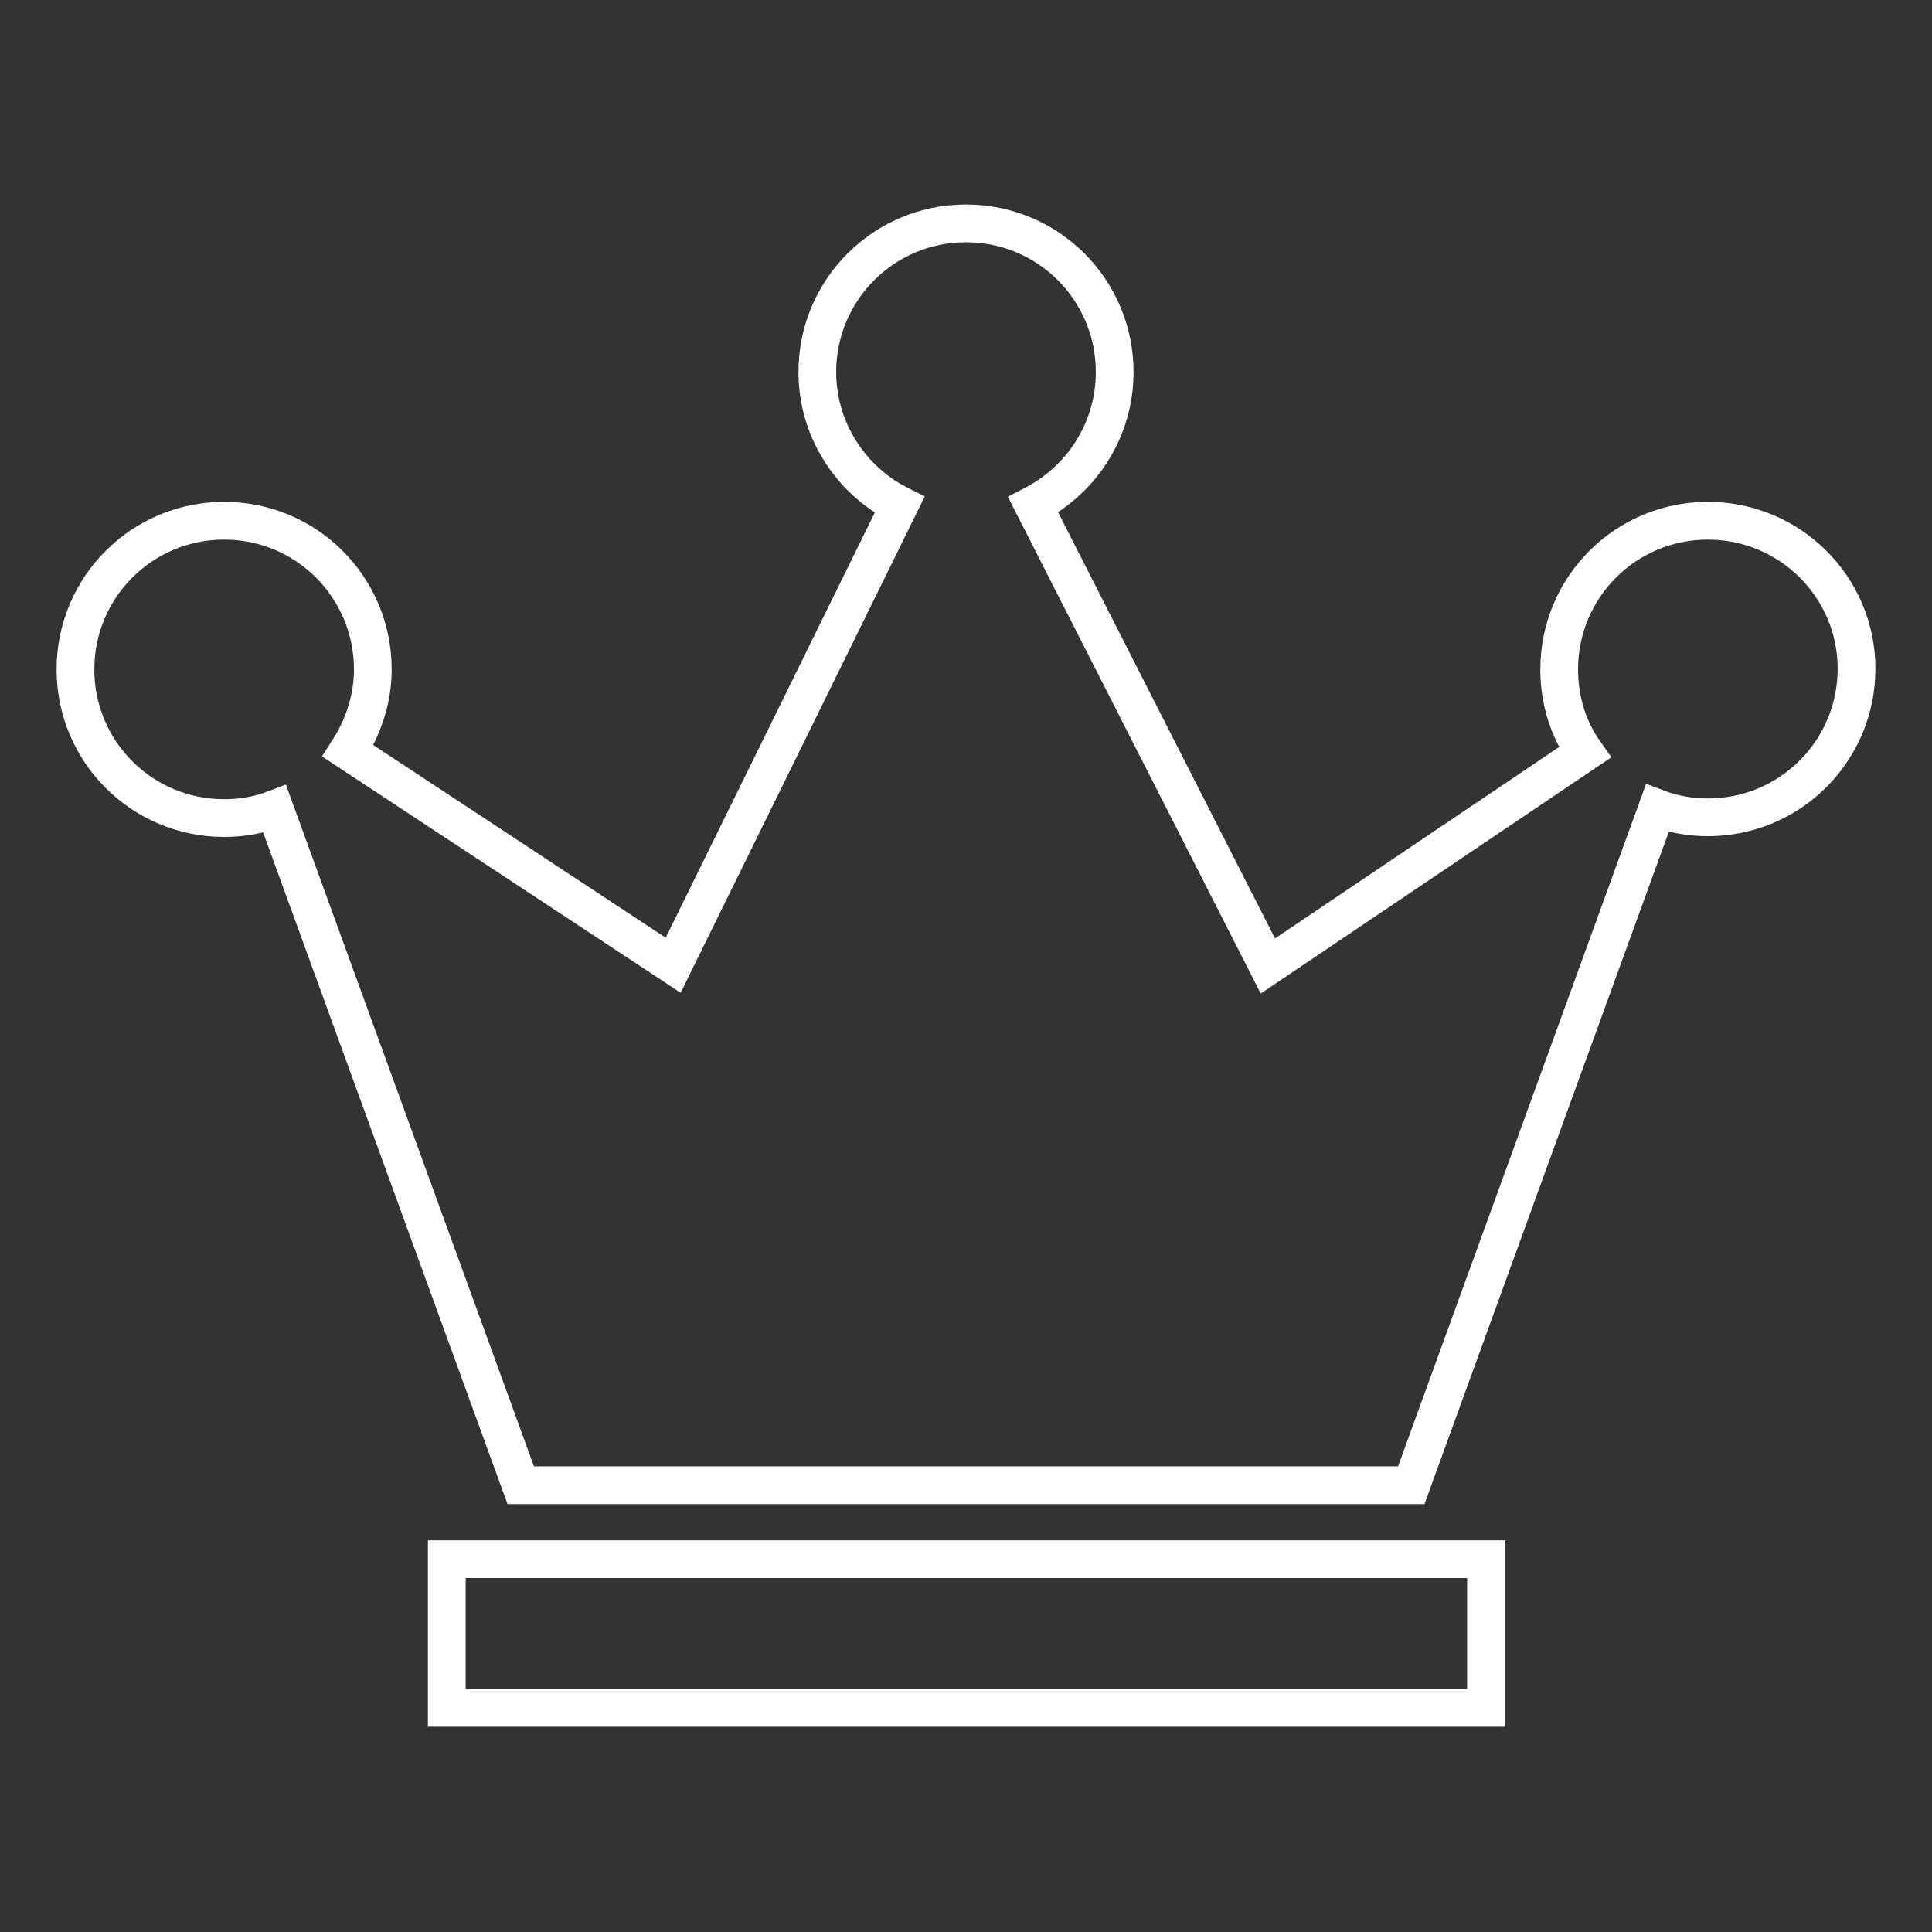 <svg version="1.1" xmlns="http://www.w3.org/2000/svg" xmlns:xlink="http://www.w3.org/1999/xlink" x="0px" y="0px" width="65" height="65" viewBox="0 0 256 256" enable-background="new 0 0 256 256" xml:space="preserve">
<rect x="0" y="0" width="256" height="256" fill="#333333" stroke="none"/>
<g><g><path fill="none" stroke="#ffffff" stroke-width="5" d="M226.3,69c-10.9,0-19.7,8.8-19.7,19.7c0,4.1,1.2,7.9,3.4,11L168,128l-31.1-61.1c6.4-3.3,10.8-9.9,10.8-17.6c0-10.9-8.8-19.7-19.7-19.7c-10.9,0-19.7,8.8-19.7,19.7c0,7.7,4.5,14.4,10.9,17.6l-30,61L46.1,99.5c2-3.1,3.3-6.8,3.3-10.8c0-10.9-8.8-19.7-19.7-19.7C18.8,69,10,77.8,10,88.7s8.8,19.7,19.7,19.7c2.4,0,4.6-0.4,6.7-1.2L69,196.8h118l32.6-89.7c2.1,0.8,4.4,1.2,6.7,1.2c10.9,0,19.7-8.8,19.7-19.7C246,77.8,237.2,69,226.3,69z M59.2,226.3h137.7v-19.7H59.2V226.3z"/></g></g>
</svg>